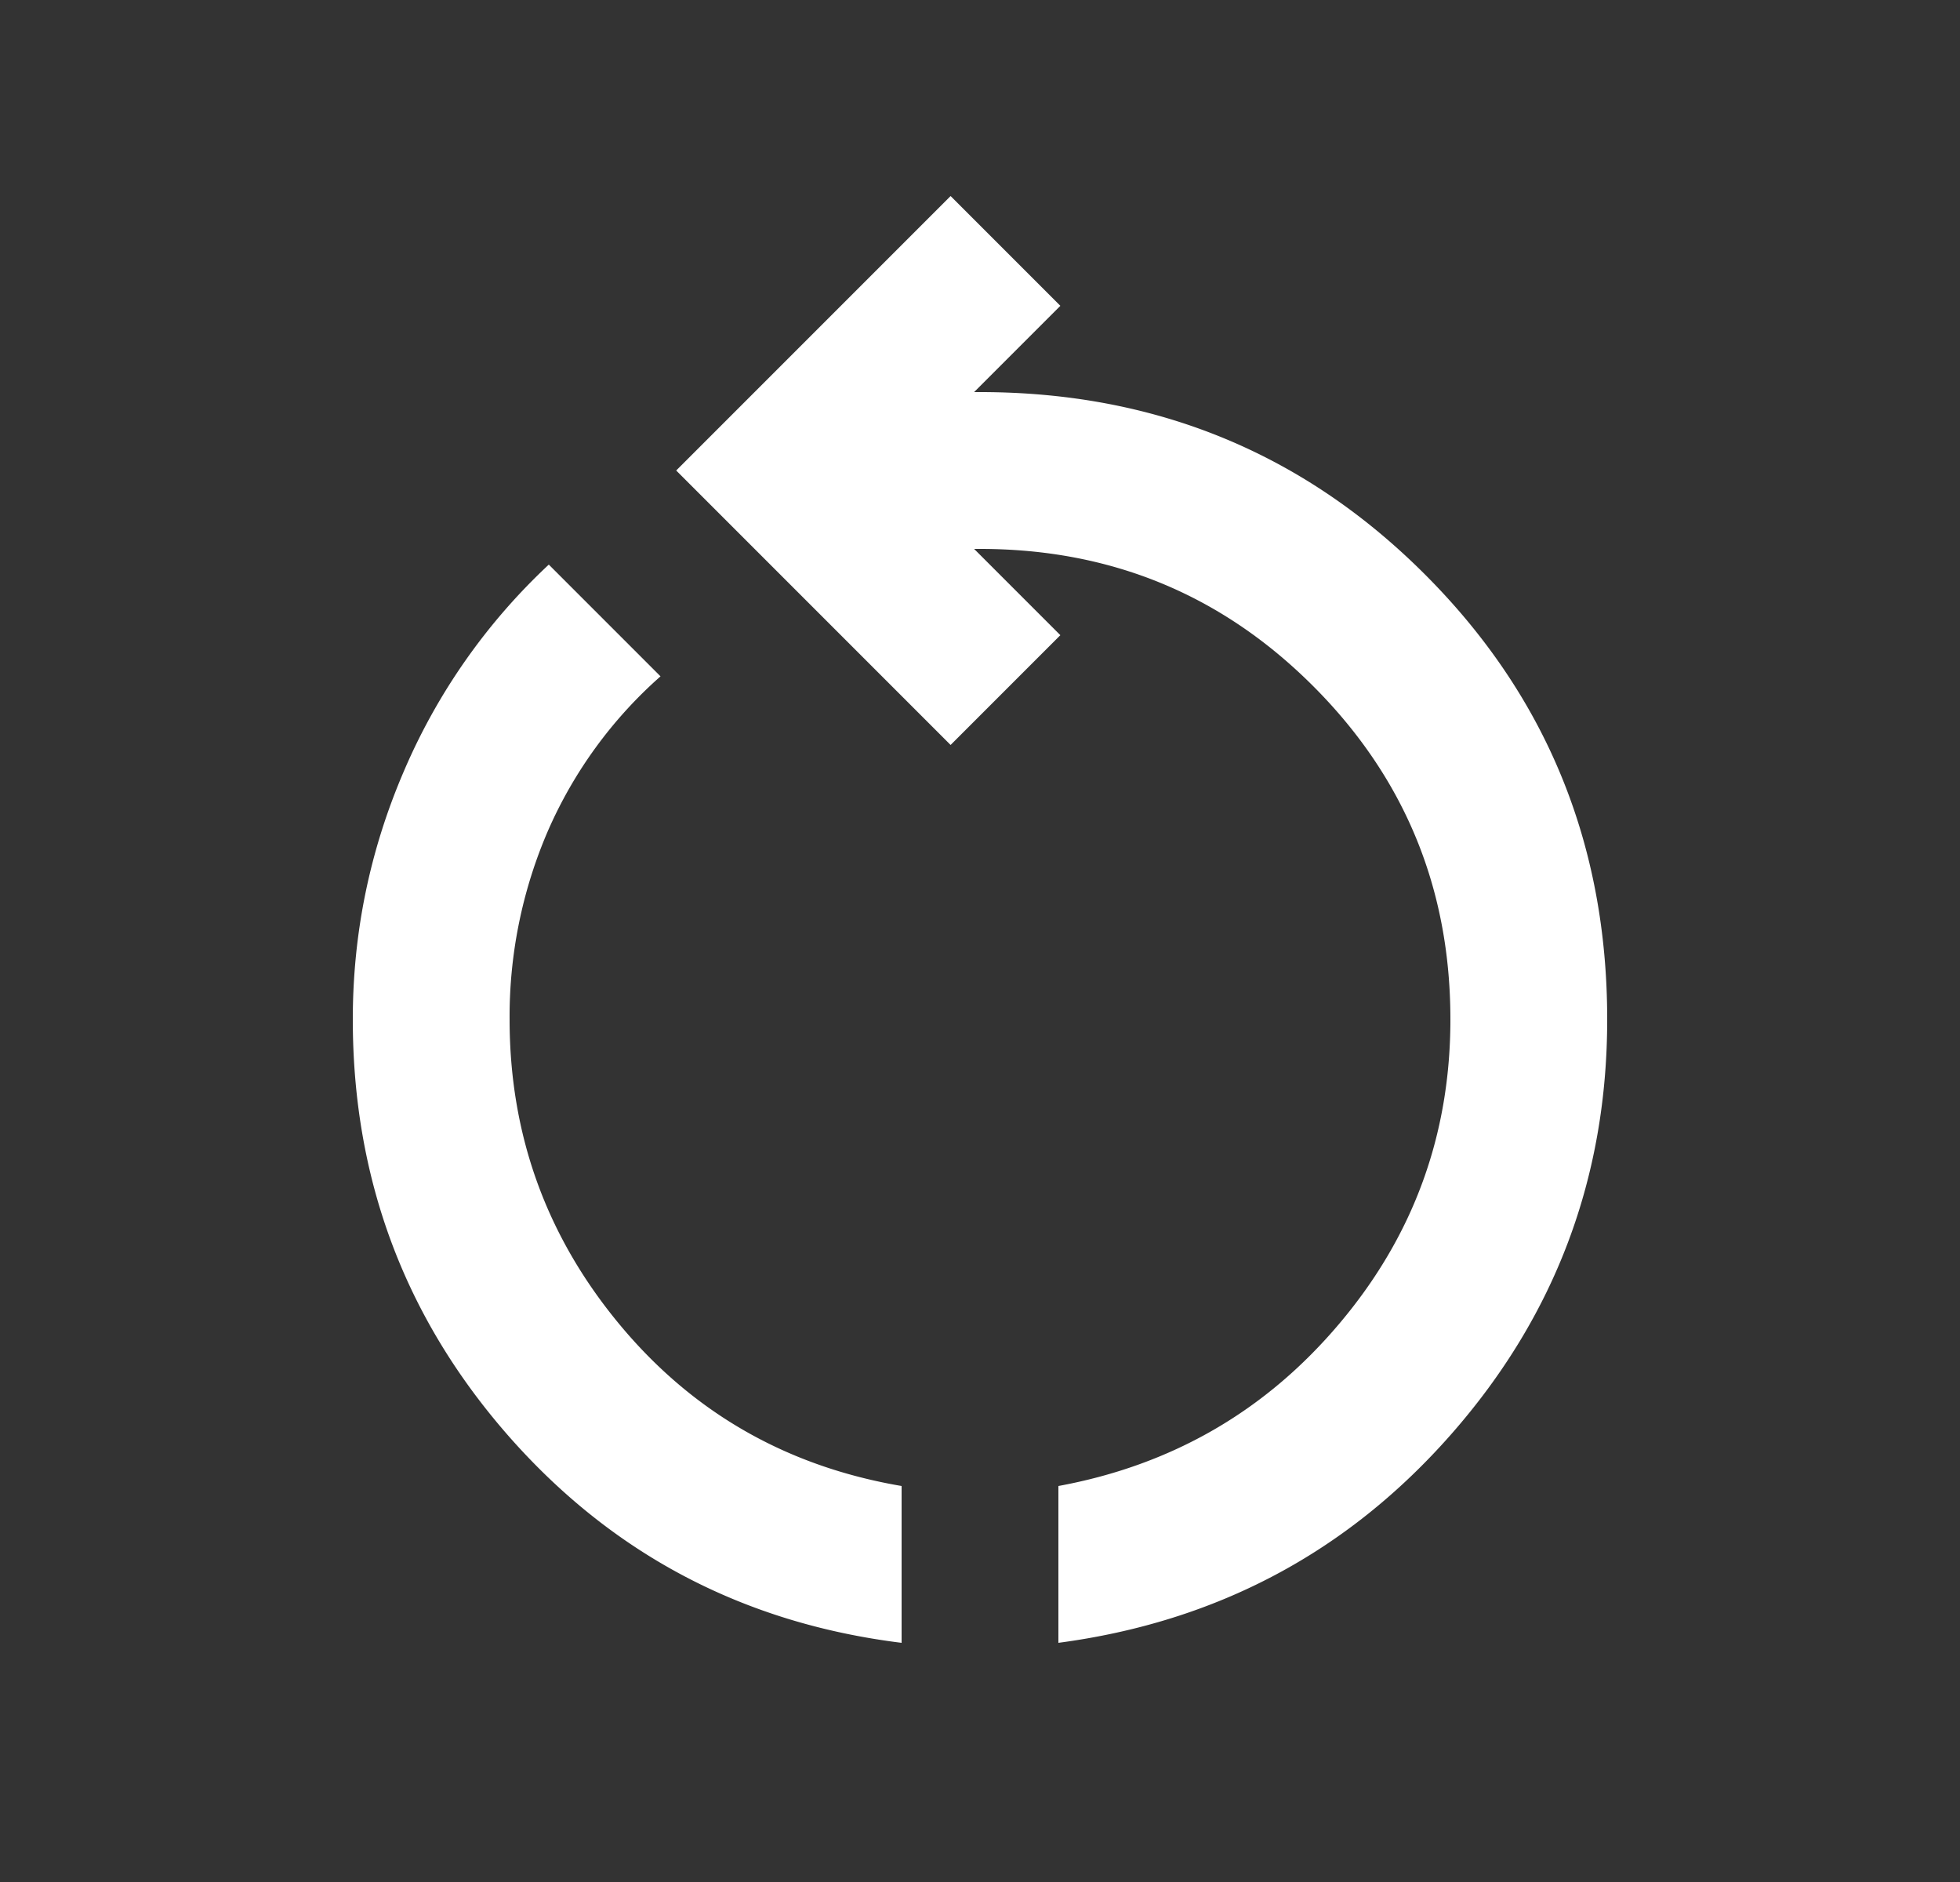 <svg xmlns="http://www.w3.org/2000/svg" width="25" height="24" fill="none"><rect width="100%" height="100%" fill="#333333" stroke="none"/><mask id="a" width="25" height="24" x="0" y="0" maskUnits="SpaceOnUse" style="mask-type:alpha"><path fill="#D9D9D9" d="M.5 0h24v24H.5z"/></mask><g mask="url(#a)"><path fill="#fff" d="M11.5 20.95c-2.017-.25-3.688-1.13-5.013-2.637C5.162 16.803 4.5 15.033 4.5 13c0-1.1.217-2.154.65-3.162A7.797 7.797 0 0 1 7 7.2l1.425 1.425A5.635 5.635 0 0 0 6.987 10.6 5.97 5.97 0 0 0 6.5 13c0 1.467.467 2.762 1.4 3.887.933 1.125 2.133 1.813 3.6 2.063v2Zm2 0v-2c1.45-.267 2.646-.958 3.587-2.075C18.03 15.758 18.5 14.467 18.5 13c0-1.667-.583-3.083-1.75-4.25C15.583 7.583 14.167 7 12.5 7h-.075l1.1 1.1-1.4 1.4-3.5-3.5 3.5-3.5 1.4 1.4-1.1 1.1h.075c2.233 0 4.125.775 5.675 2.325C19.725 8.875 20.5 10.767 20.5 13c0 2.017-.663 3.78-1.988 5.288-1.325 1.508-2.995 2.395-5.012 2.662Z"/></g></svg>